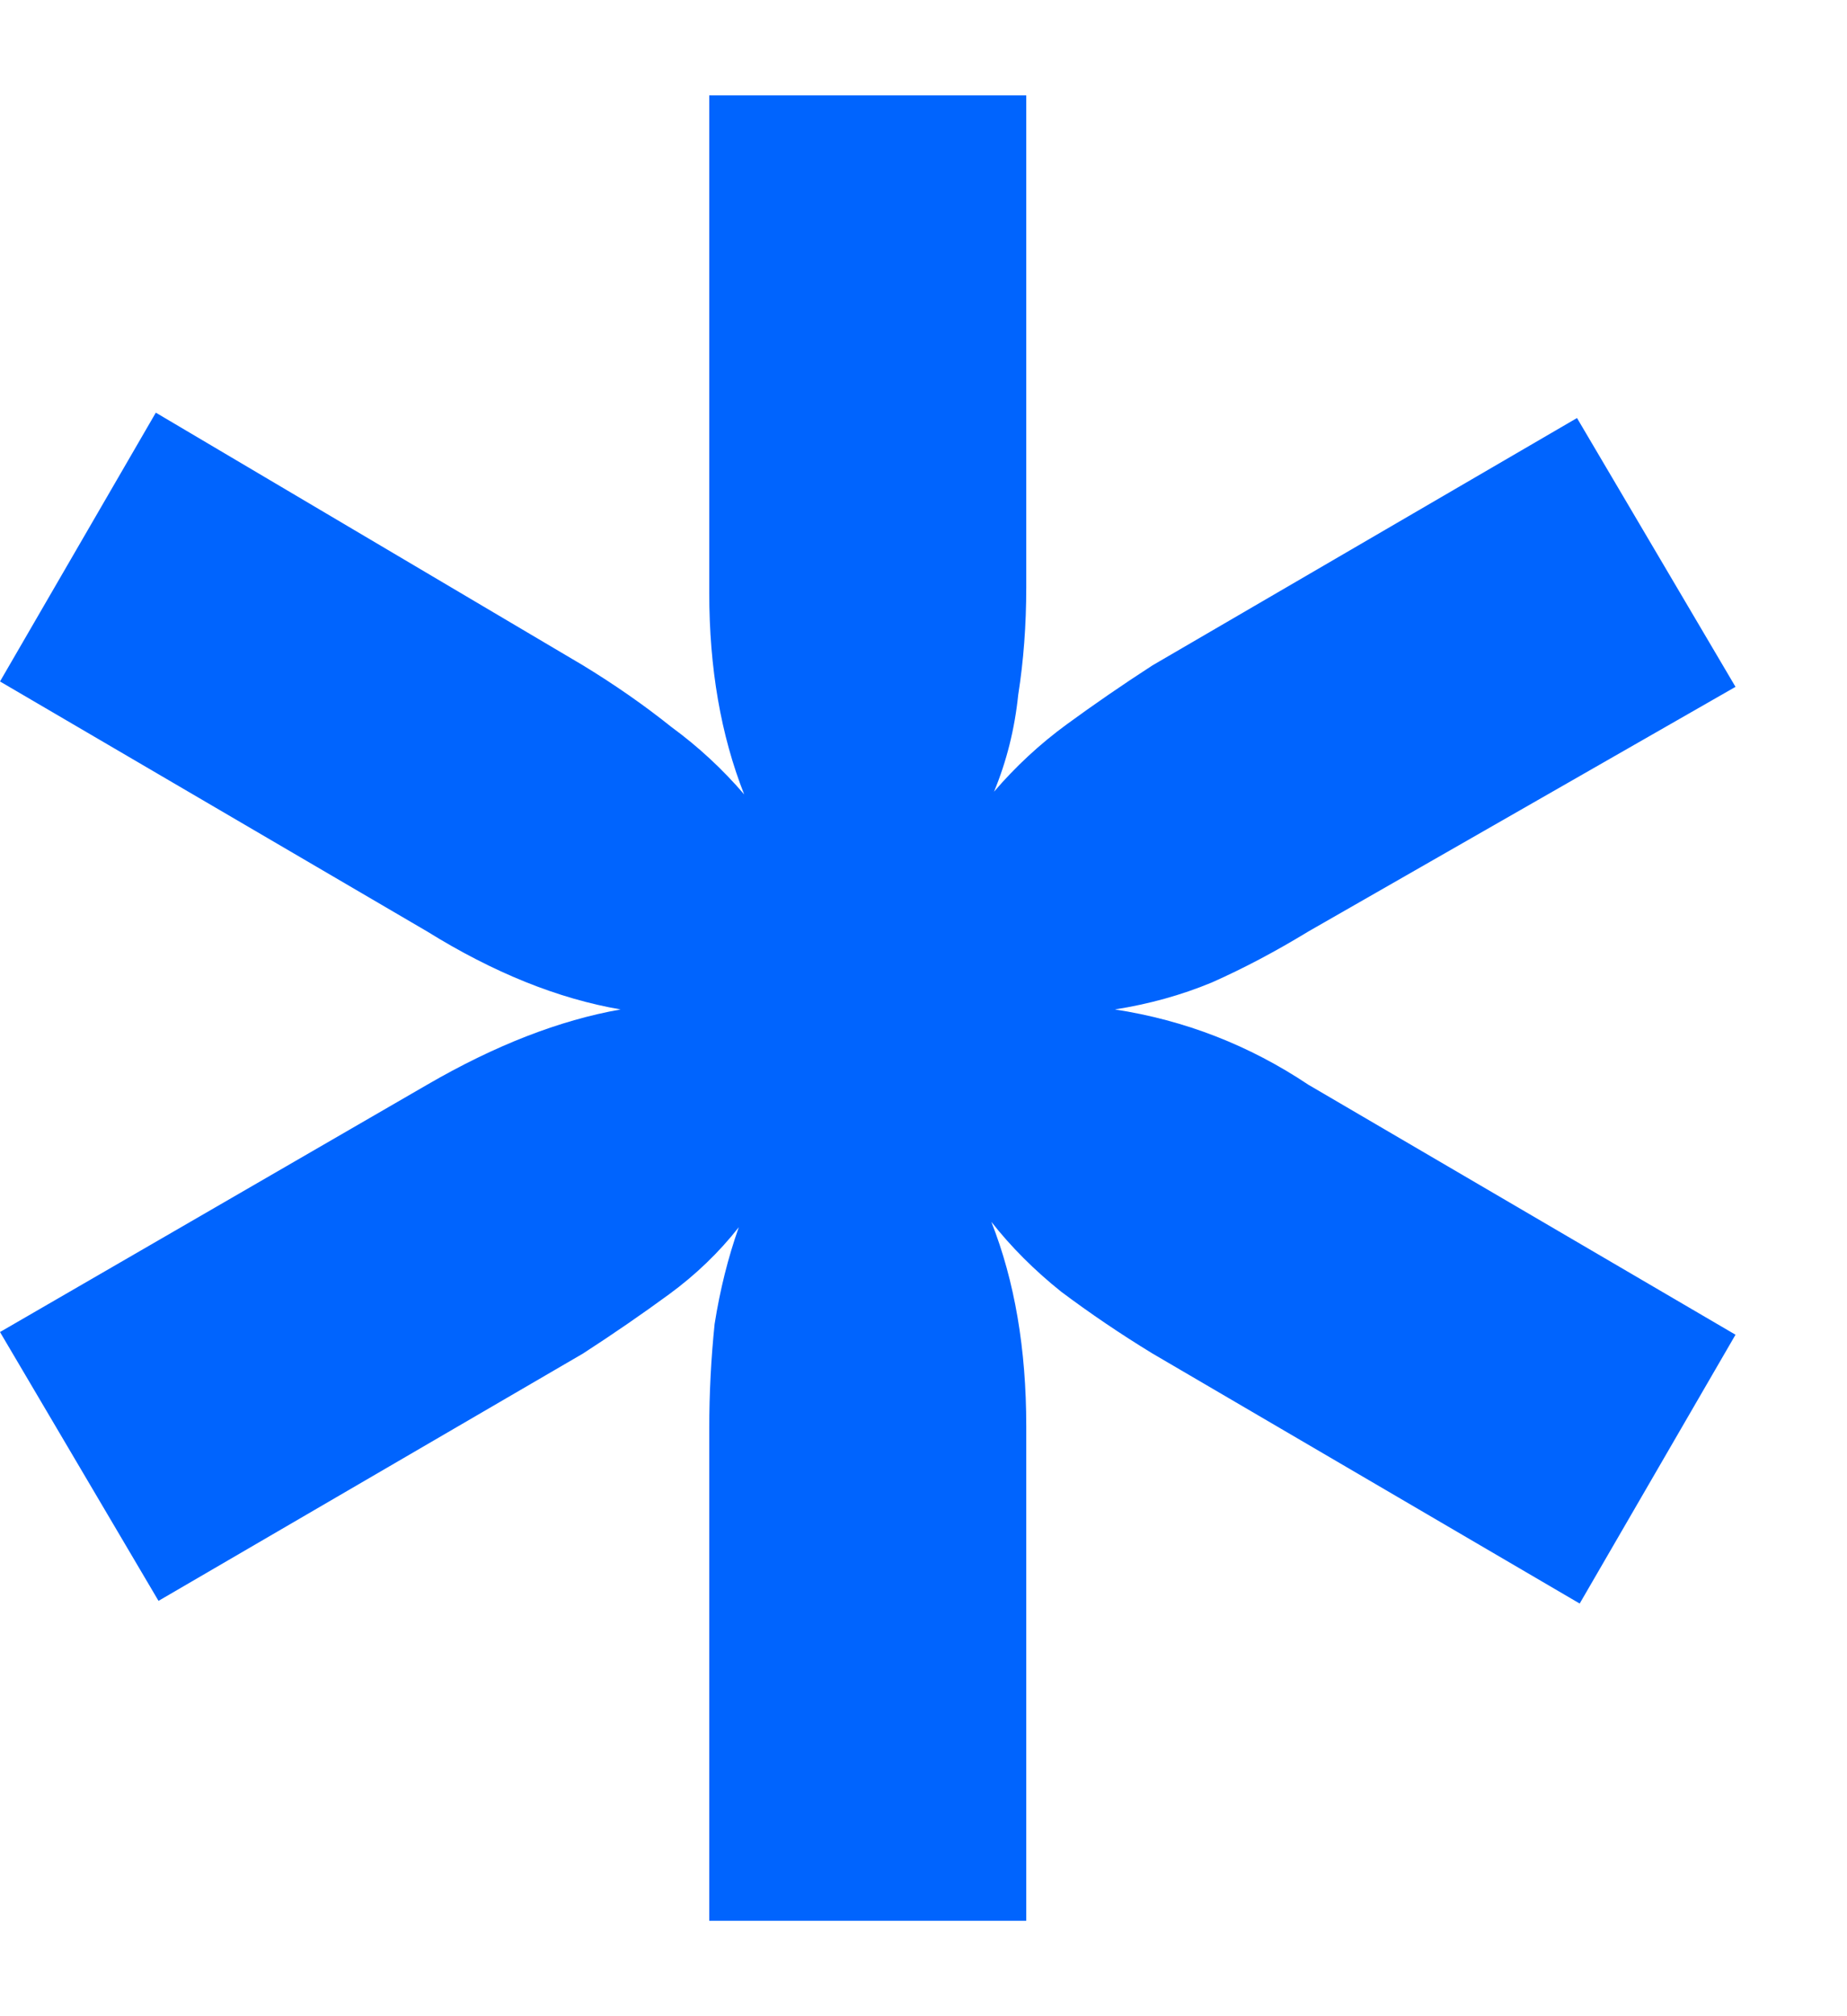 <svg width="11" height="12" viewBox="0 0 11 12" fill="none" xmlns="http://www.w3.org/2000/svg">
<path d="M7.792 5.544C7.6 5.661 7.408 5.763 7.216 5.848C7.035 5.923 6.843 5.976 6.64 6.008C7.056 6.072 7.44 6.221 7.792 6.456L10.336 7.944L9.408 9.544L6.864 8.056C6.672 7.939 6.491 7.816 6.32 7.688C6.16 7.56 6.021 7.421 5.904 7.272C6.043 7.624 6.112 8.029 6.112 8.488V11.432H4.224V8.504C4.224 8.291 4.235 8.083 4.256 7.88C4.288 7.677 4.336 7.485 4.4 7.304C4.283 7.453 4.144 7.587 3.984 7.704C3.824 7.821 3.653 7.939 3.472 8.056L0.944 9.528L0 7.928L2.544 6.456C2.949 6.221 3.333 6.072 3.696 6.008C3.323 5.944 2.939 5.789 2.544 5.544L0 4.056L0.928 2.456L3.472 3.96C3.664 4.077 3.84 4.2 4 4.328C4.16 4.445 4.304 4.579 4.432 4.728C4.293 4.376 4.224 3.976 4.224 3.528V0.568L6.112 0.568V3.496C6.112 3.72 6.096 3.933 6.064 4.136C6.043 4.339 5.995 4.531 5.92 4.712C6.048 4.563 6.192 4.429 6.352 4.312C6.512 4.195 6.683 4.077 6.864 3.96L9.392 2.488L10.336 4.088L7.792 5.544Z" fill="#0064FE"/>
</svg>
